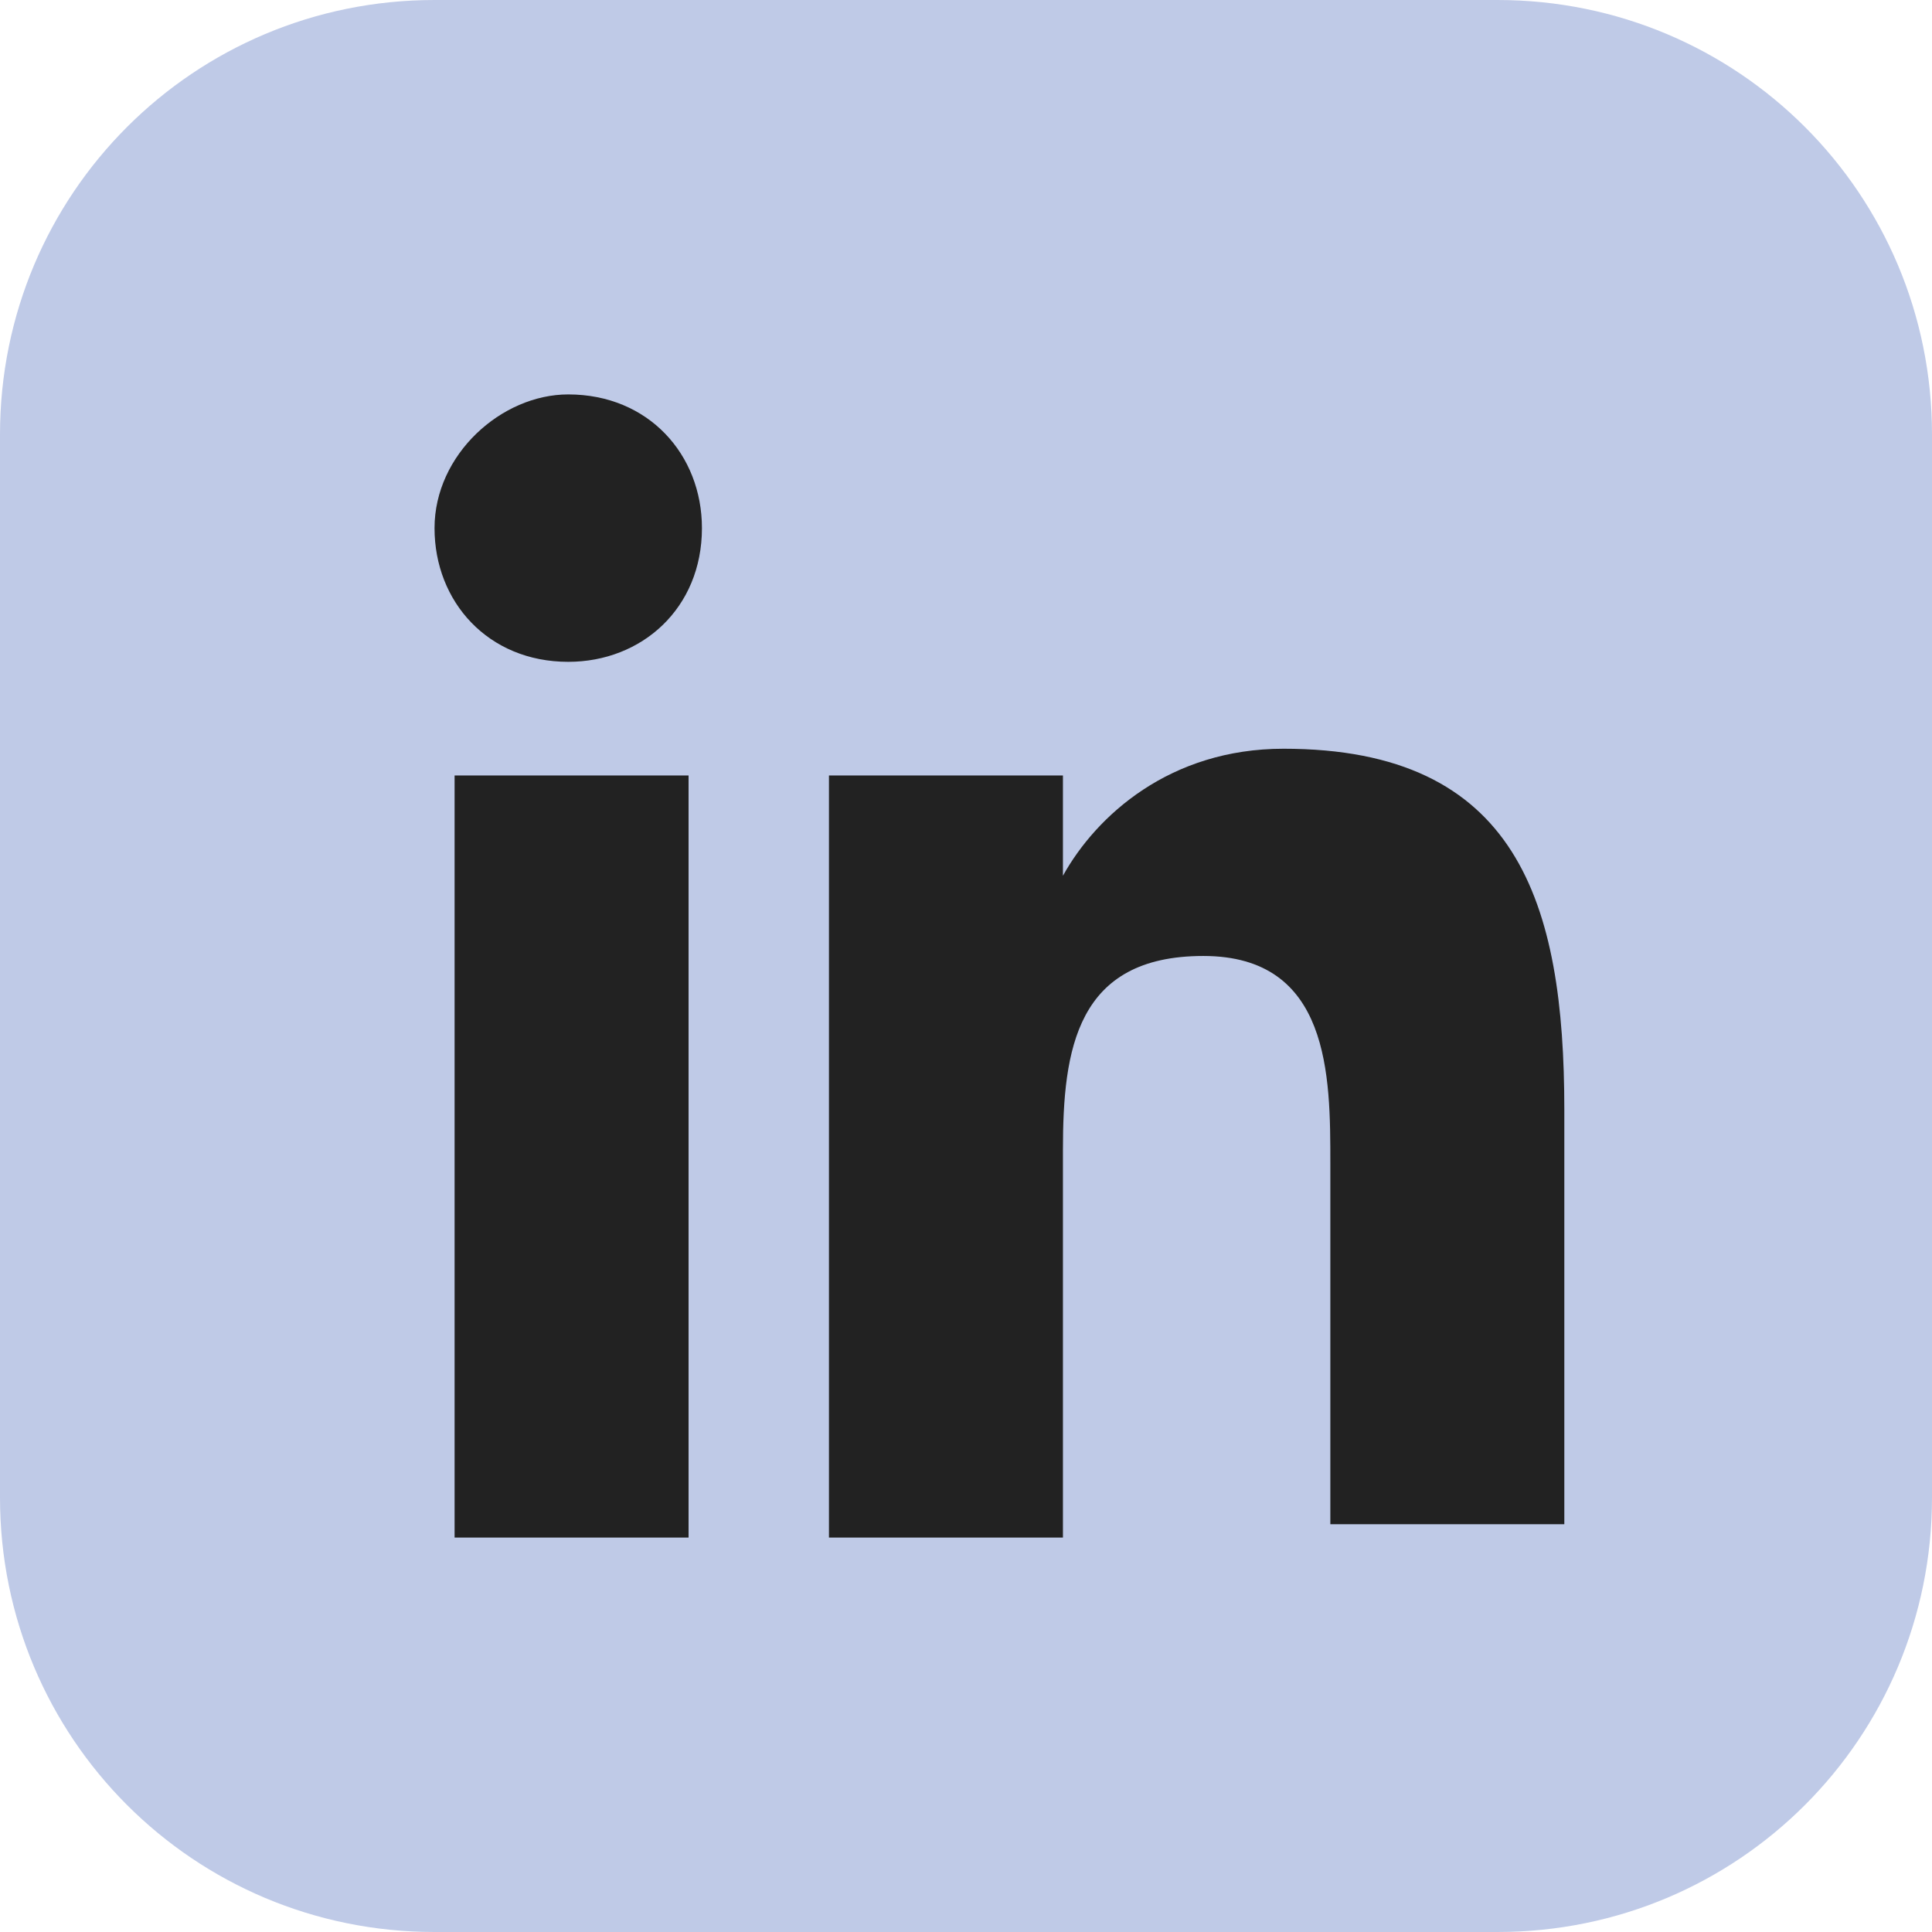 <?xml version="1.0" encoding="utf-8"?>
<!-- Generator: Adobe Illustrator 25.0.0, SVG Export Plug-In . SVG Version: 6.00 Build 0)  -->
<svg version="1.1" id="Capa_1" xmlns="http://www.w3.org/2000/svg" xmlns:xlink="http://www.w3.org/1999/xlink" x="0px" y="0px"
	 viewBox="0 0 28.9 28.9" style="enable-background:new 0 0 28.9 28.9;" xml:space="preserve">
<style type="text/css">
	.st0{fill:#BFCAE7;}
	.st1{fill:#222222;}
</style>
<g>
	<path class="st0" d="M28.9,22.4c0,3.6-2.9,6.5-6.5,6.5H6.5C2.9,28.9,0,26,0,22.4V6.5C0,2.9,2.9,0,6.5,0h15.9c3.6,0,6.5,2.9,6.5,6.5
		V22.4z"/>
	<g>
		<path class="st1" d="M6.8,11.6h3.5V23H6.8V11.6z M8.5,5.9c1.2,0,2,0.9,2,2c0,1.2-0.9,2-2,2c-1.2,0-2-0.9-2-2S7.5,5.9,8.5,5.9"/>
		<path class="st1" d="M12.5,11.6h3.4v1.5l0,0c0.5-0.9,1.6-1.9,3.3-1.9c3.5,0,4.2,2.3,4.2,5.4v6.2h-3.5v-5.4c0-1.3,0-3.1-1.9-3.1
			s-2.1,1.4-2.1,2.9V23h-3.5V11.6H12.5z"/>
	</g>
</g>
</svg>
